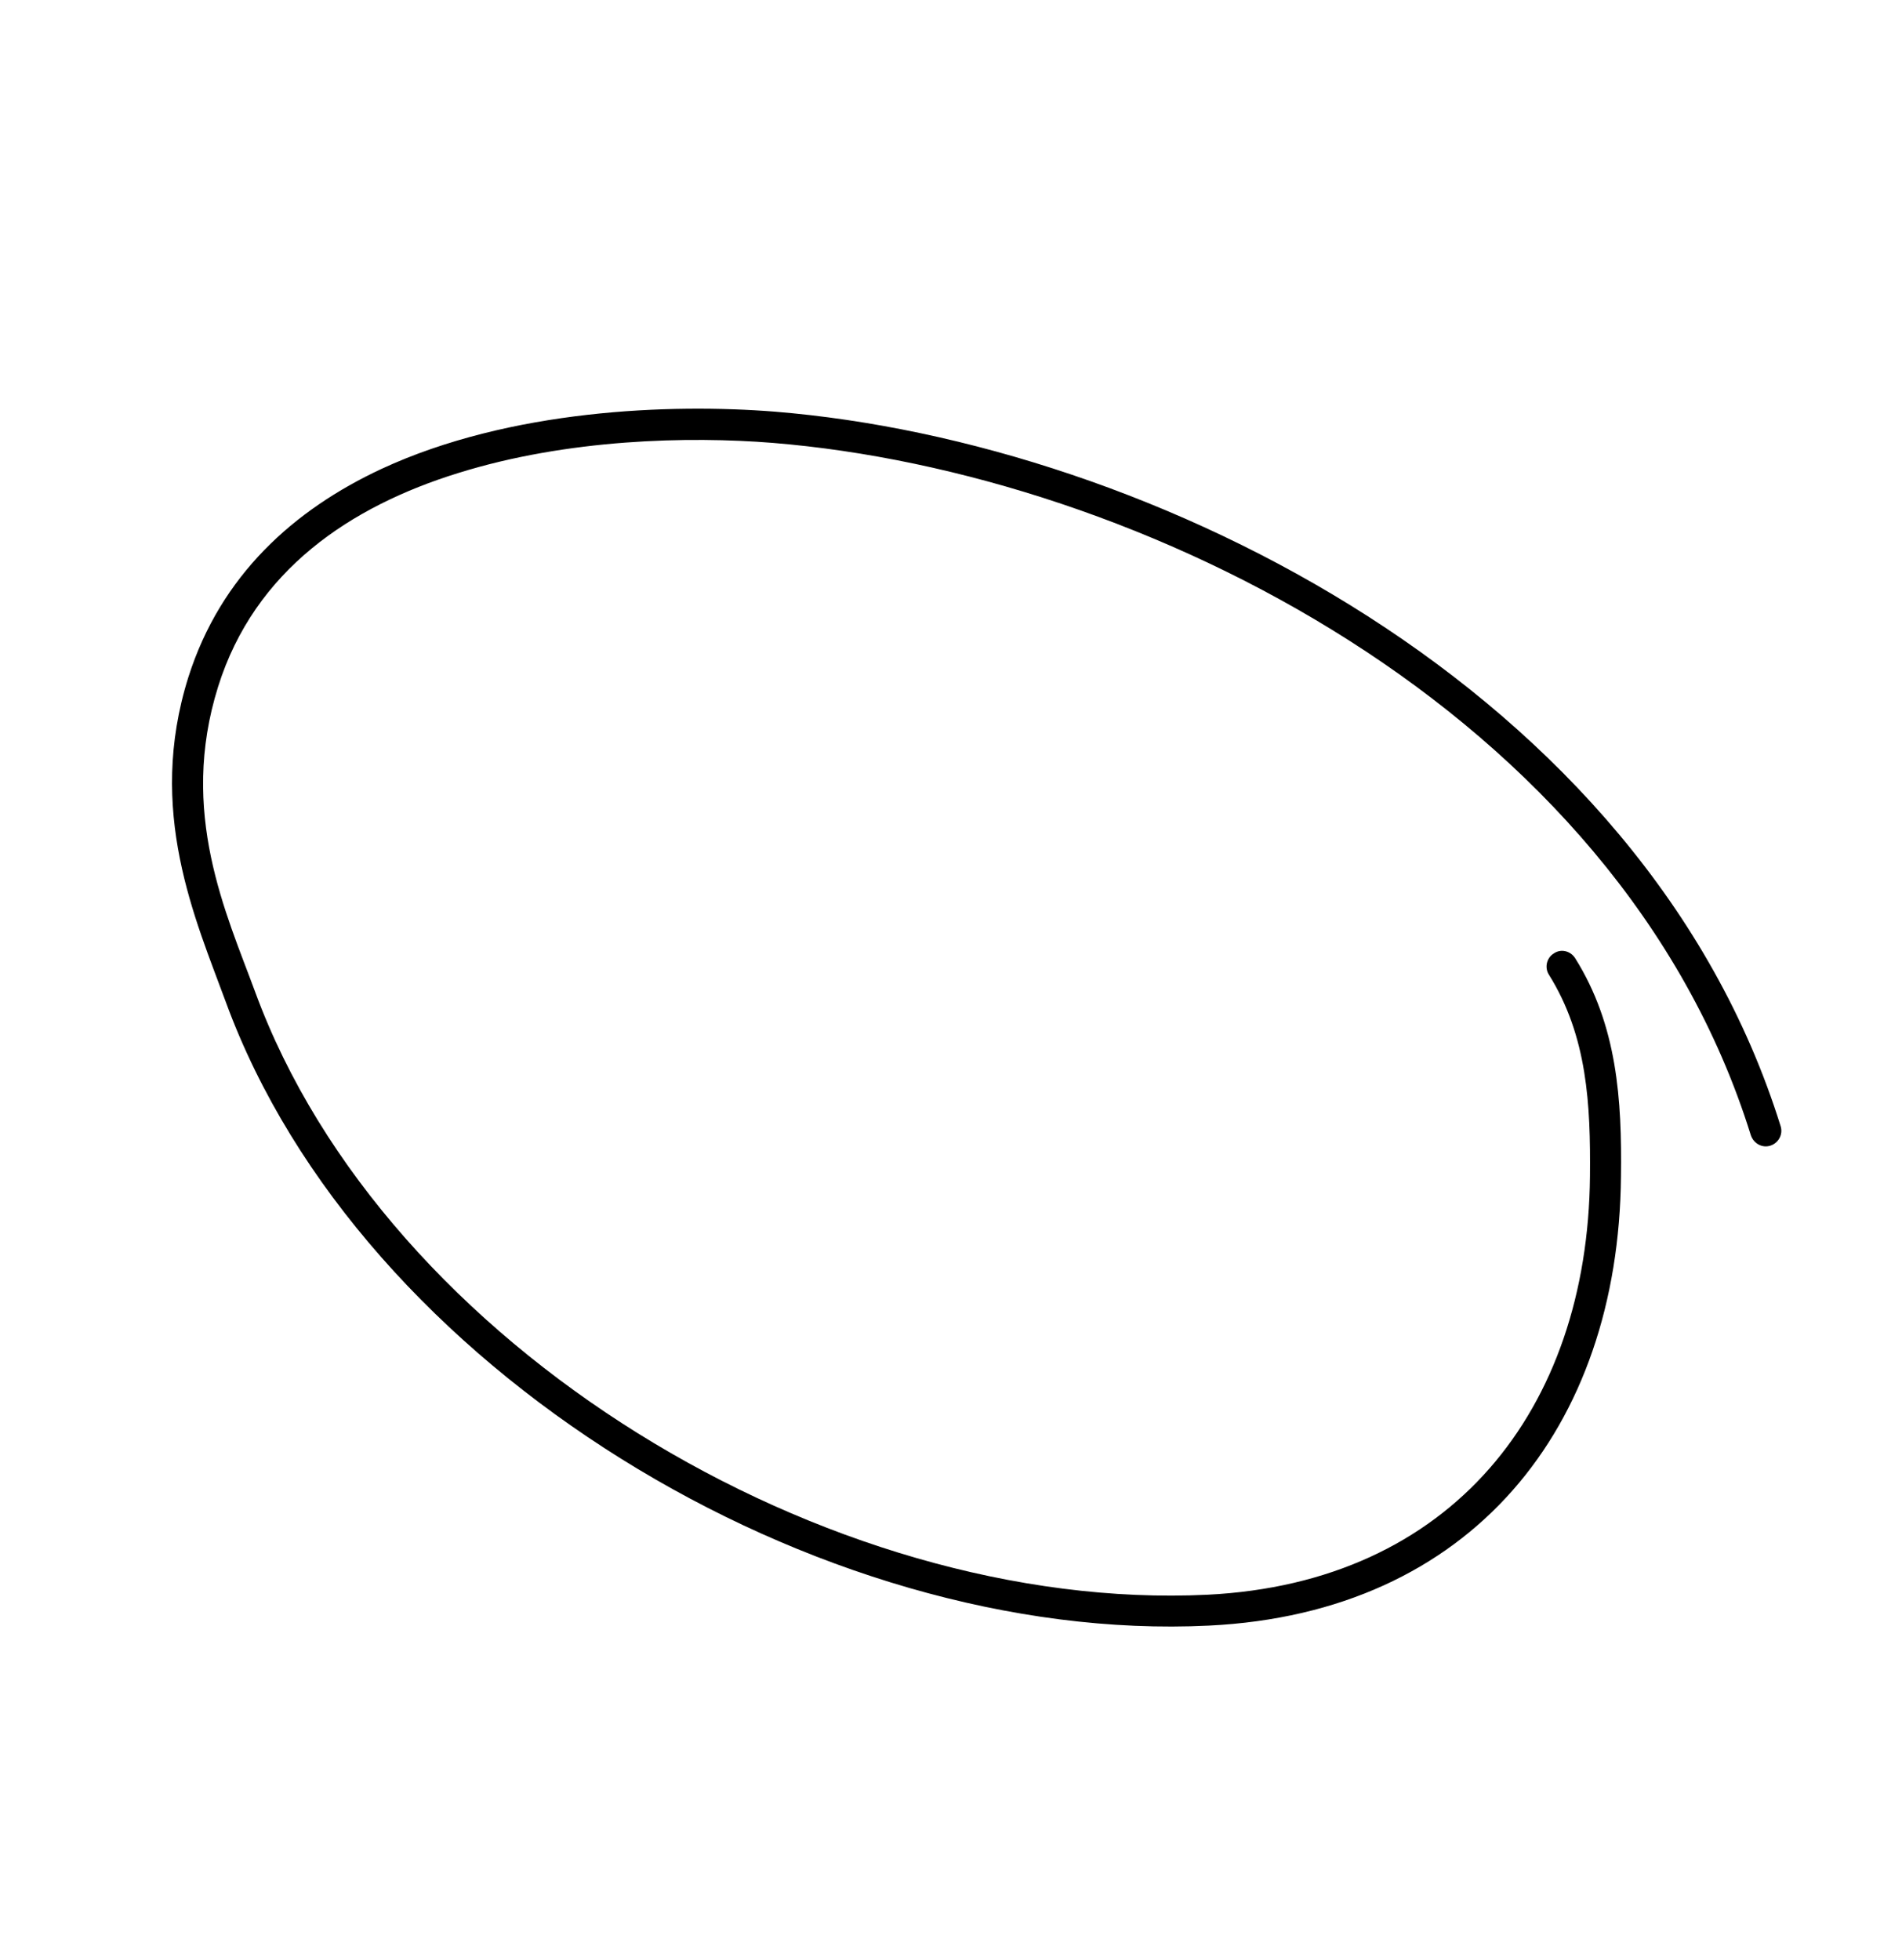 <?xml version="1.0" encoding="UTF-8"?> <svg xmlns="http://www.w3.org/2000/svg" width="529" height="545" viewBox="0 0 529 545" fill="none"> <path fill-rule="evenodd" clip-rule="evenodd" d="M430.757 271.004C441.538 288.21 442.392 307.287 442.217 327.087C441.599 392.05 403.738 440.142 335.793 443.499C230.338 448.578 107.213 374.628 70.955 275.823C62.901 253.957 49.697 225.966 60.652 191.002C70.833 158.485 97.614 140.79 127.414 131.56C157.931 122.04 191.629 121.295 214.938 123.169C316.715 131.456 450.098 197.375 486.938 315.661C487.735 318.065 490.15 319.337 492.403 318.606C494.656 317.874 495.95 315.486 495.252 313.224C457.323 191.469 320.297 123.023 215.55 114.488C186.509 112.185 141.869 113.823 106.104 130.403C81.693 141.783 61.372 160.031 52.39 188.324C40.679 225.51 54.308 255.532 62.84 278.754C100.261 380.766 227.37 457.425 336.218 452.086C409.283 448.529 450.189 397.038 450.836 327.188C451.117 305.834 449.81 285.168 438.106 266.493C436.815 264.435 434.124 263.781 432.178 265.144C430.133 266.364 429.565 269.089 430.757 271.004Z" fill="black"></path> </svg> 